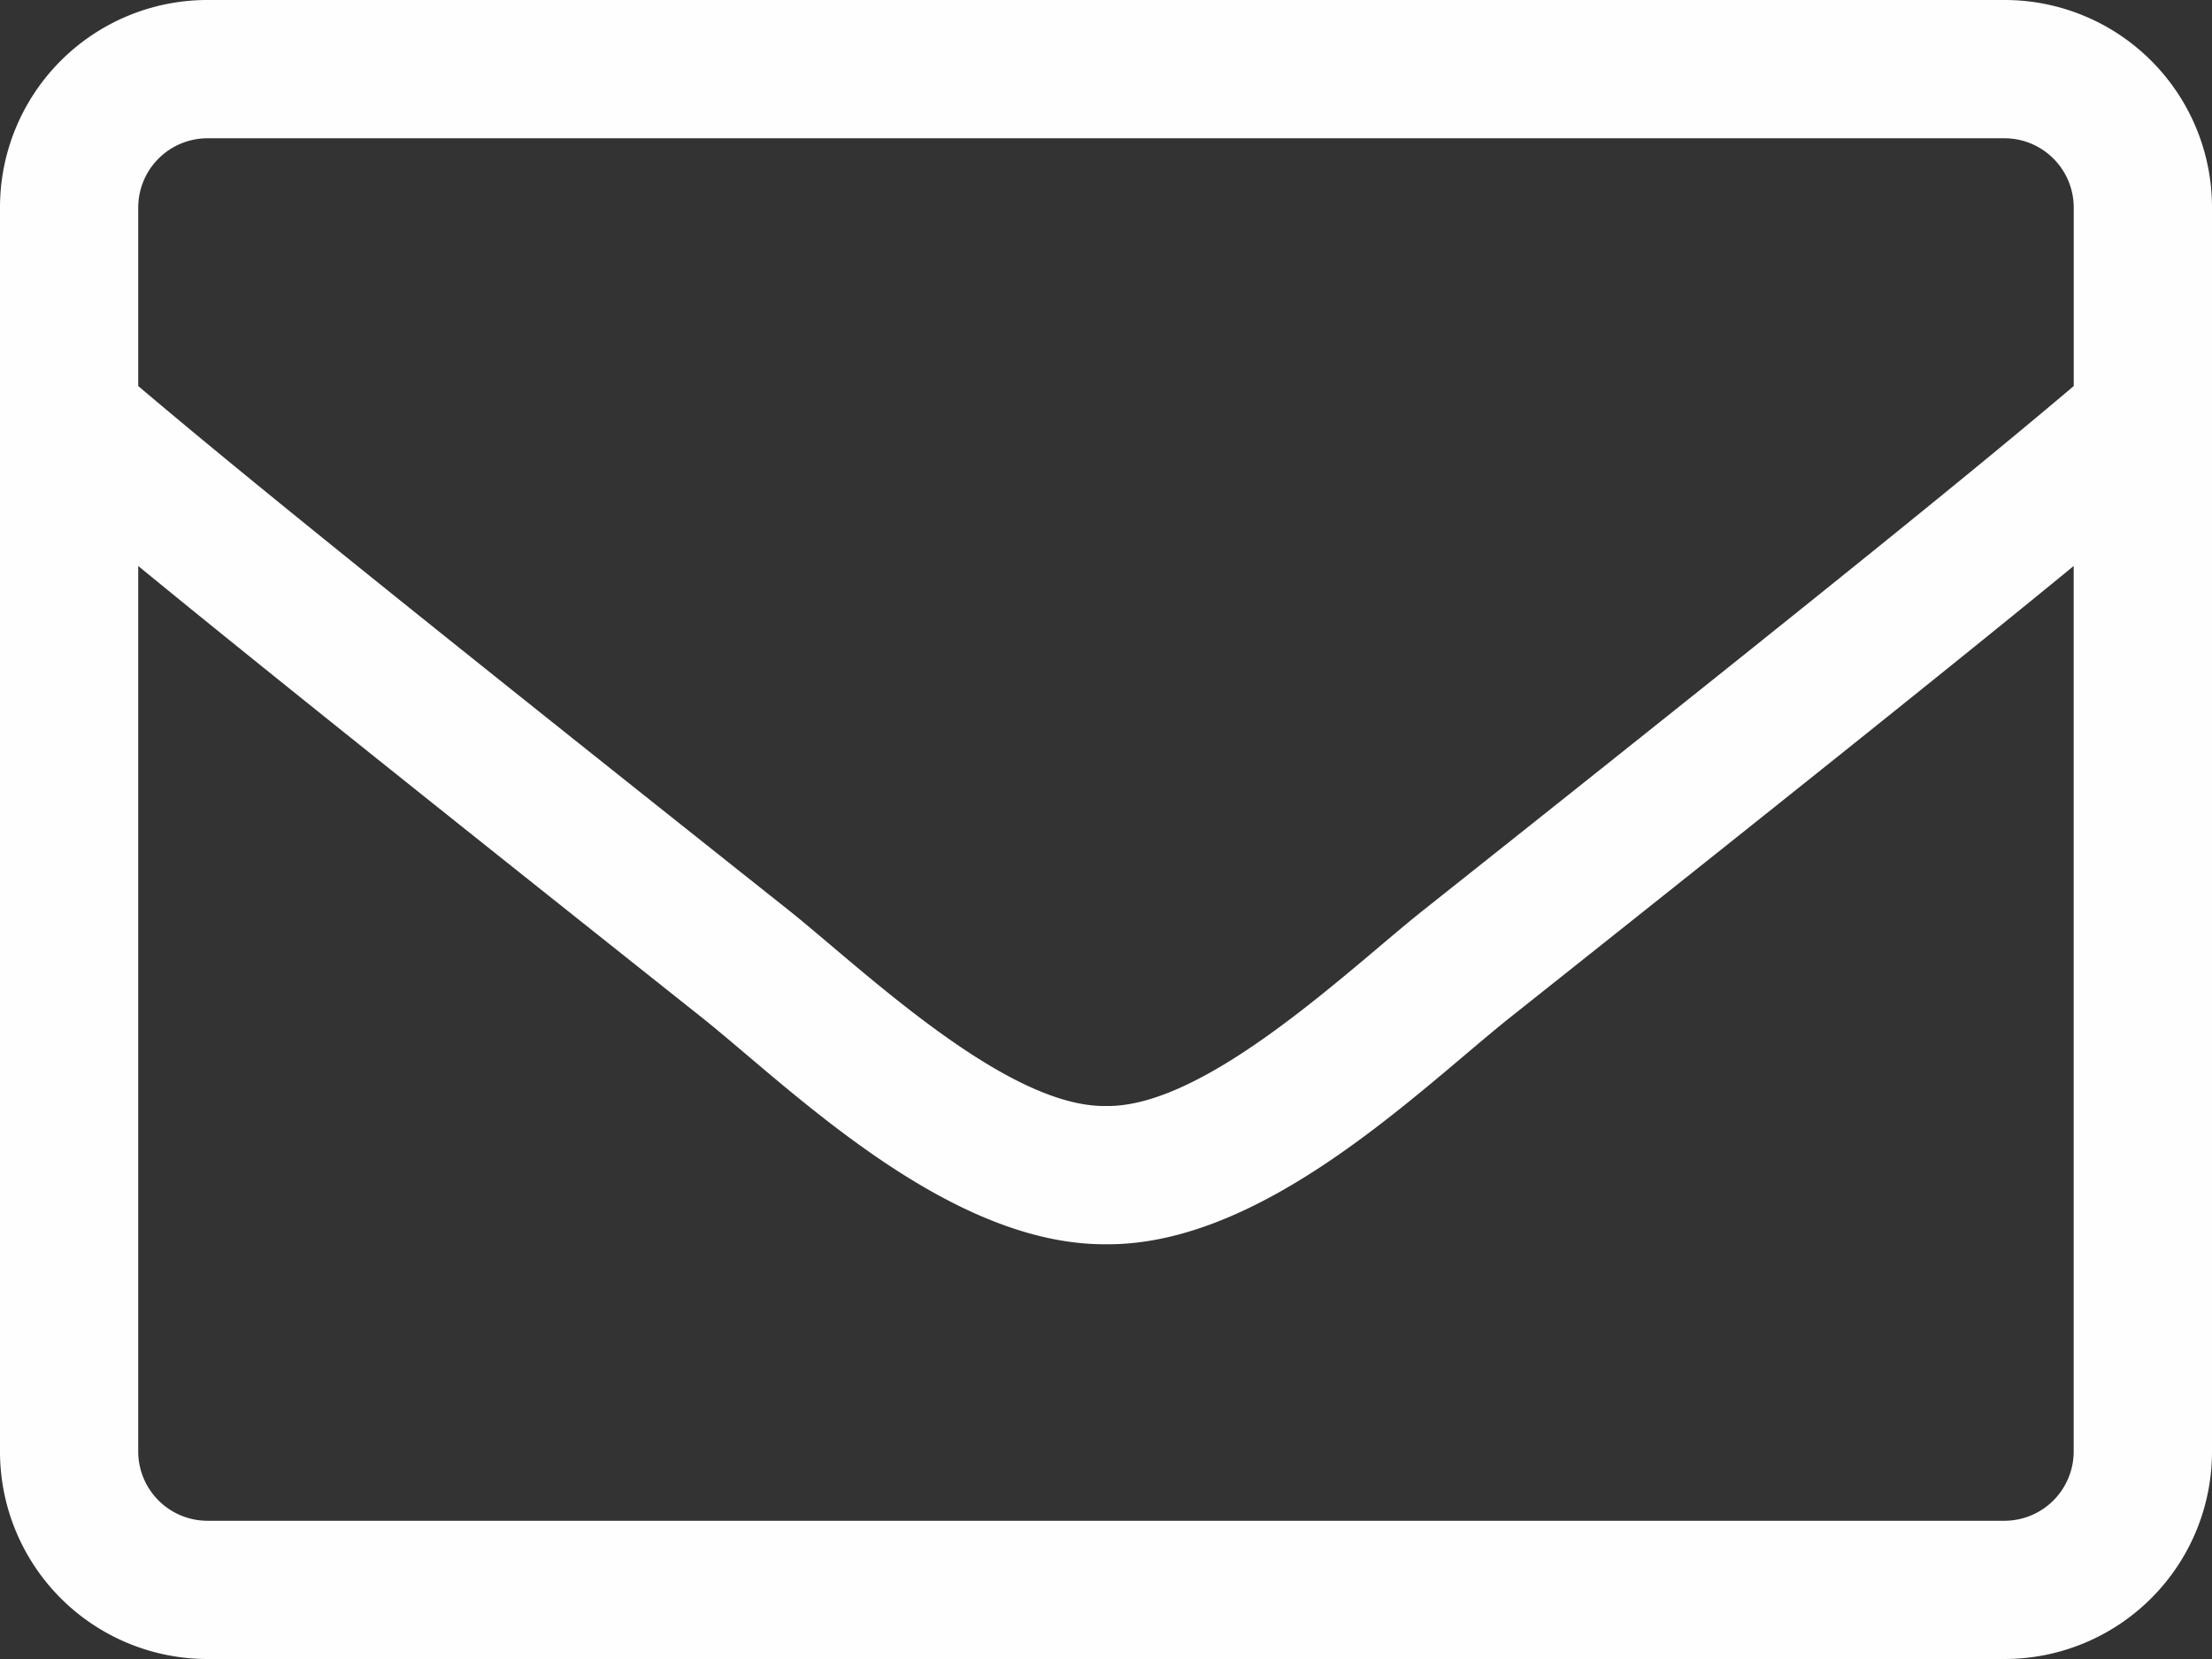 <svg xmlns="http://www.w3.org/2000/svg" width="53" height="39.75" viewBox="0 0 53 39.75">
  <rect x="0" y="0" width="53" height="39.75" fill="#333333" stroke="none"/>
  <path id="mail_envelope" d="M48.031-39.75H4.969A4.97,4.97,0,0,0,0-34.781V-4.969A4.97,4.97,0,0,0,4.969,0H48.031A4.97,4.97,0,0,0,53-4.969V-34.781A4.97,4.97,0,0,0,48.031-39.75ZM4.969-36.437H48.031a1.661,1.661,0,0,1,1.656,1.656V-30.5C47.42-28.581,44.18-25.941,34.1-17.939c-1.749,1.387-5.2,4.731-7.6,4.689-2.4.041-5.859-3.3-7.6-4.689C8.82-25.941,5.58-28.581,3.312-30.5v-4.286A1.661,1.661,0,0,1,4.969-36.437ZM48.031-3.312H4.969A1.661,1.661,0,0,1,3.312-4.969V-26.189c2.36,1.936,6.087,4.927,13.529,10.838,2.122,1.7,5.869,5.435,9.658,5.414,3.768.031,7.484-3.675,9.658-5.414,7.443-5.911,11.169-8.9,13.529-10.838V-4.969A1.661,1.661,0,0,1,48.031-3.312Z" transform="translate(0 39.75)" fill="#fff" opacity="0.996"/>
</svg>
